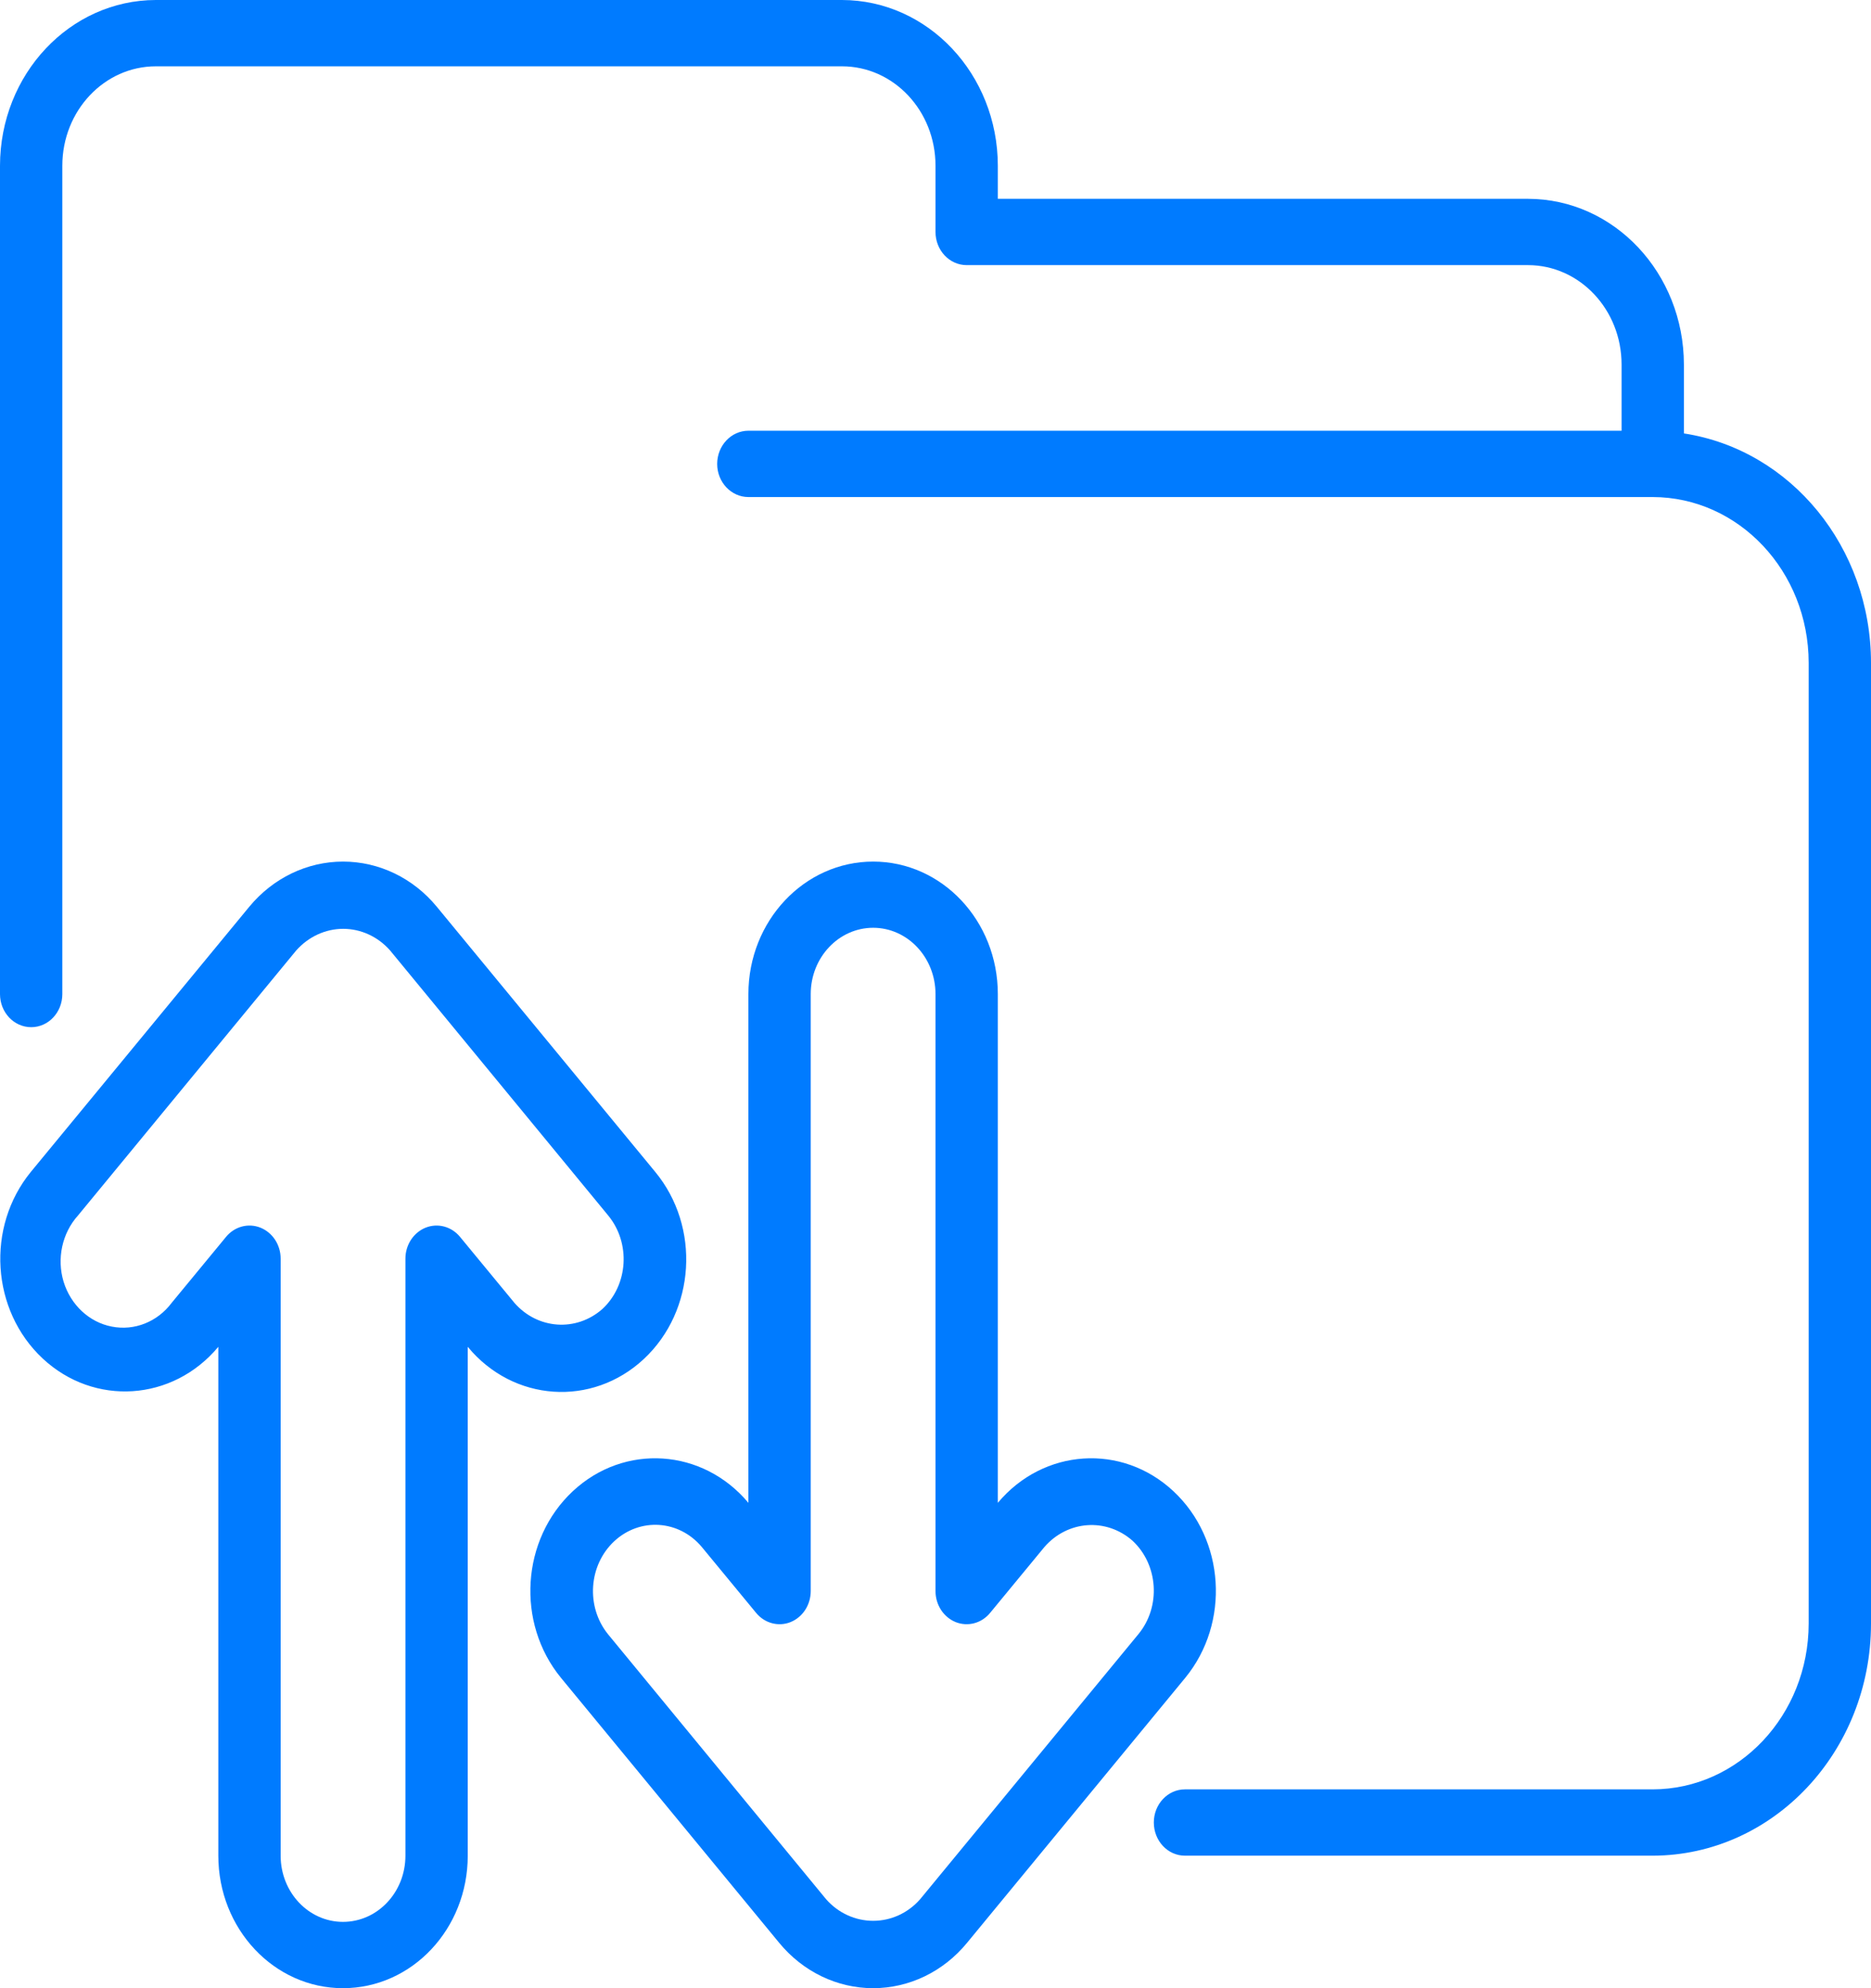 <?xml version="1.0" encoding="UTF-8"?> <svg xmlns="http://www.w3.org/2000/svg" width="16" height="17" viewBox="0 0 16 17" fill="none"> <g clip-path="url(#clip0_19_102)"> <path d="M14.4 3.706V3.117C14.399 2.335 13.803 1.701 13.067 1.7H8.533V1.417C8.532 0.635 7.936 0.001 7.2 0H1.333C0.597 0.001 0.001 0.635 0 1.417V8.5C0 8.656 0.119 8.783 0.267 8.783C0.414 8.783 0.533 8.656 0.533 8.5V1.417C0.533 0.947 0.892 0.567 1.333 0.567H7.2C7.642 0.567 8 0.947 8 1.417V1.983C8 2.14 8.119 2.267 8.267 2.267H13.067C13.508 2.267 13.867 2.647 13.867 3.117V3.683H6.4C6.253 3.683 6.133 3.81 6.133 3.967C6.133 4.123 6.253 4.25 6.4 4.25H14.133C14.869 4.251 15.466 4.885 15.467 5.667V13.883C15.466 14.665 14.869 15.299 14.133 15.3H10.133C9.986 15.3 9.867 15.427 9.867 15.583C9.867 15.74 9.986 15.867 10.133 15.867H14.133C15.164 15.865 15.999 14.978 16 13.883V5.667C15.999 4.682 15.318 3.847 14.4 3.706Z" fill="#007BFF"></path> <path d="M2.131 7.754L0.264 10.02C-0.121 10.491 -0.076 11.204 0.365 11.616C0.806 12.027 1.477 11.983 1.867 11.516V15.867C1.867 16.493 2.344 17 2.933 17C3.523 17 4 16.493 4 15.867V11.516C4.389 11.987 5.063 12.033 5.506 11.62C5.948 11.207 5.992 10.491 5.603 10.02L3.736 7.754C3.534 7.508 3.241 7.367 2.934 7.367C2.626 7.367 2.334 7.508 2.131 7.754H2.131ZM5.201 10.393C5.395 10.629 5.373 10.987 5.151 11.193C4.927 11.39 4.597 11.367 4.399 11.14L3.934 10.576C3.861 10.487 3.744 10.456 3.64 10.497C3.536 10.539 3.467 10.644 3.467 10.762V15.867C3.467 16.18 3.228 16.433 2.933 16.433C2.639 16.433 2.4 16.18 2.4 15.867V10.762C2.4 10.644 2.331 10.539 2.227 10.497C2.123 10.456 2.006 10.487 1.933 10.576L1.468 11.14C1.346 11.303 1.149 11.381 0.956 11.343C0.763 11.306 0.605 11.158 0.544 10.96C0.484 10.762 0.531 10.544 0.667 10.393L2.533 8.127C2.638 8.009 2.783 7.942 2.935 7.942C3.087 7.942 3.232 8.009 3.336 8.127L5.201 10.393Z" fill="#007BFF"></path> <path d="M7.467 7.367C6.878 7.367 6.4 7.874 6.4 8.5V12.85C6.01 12.384 5.339 12.339 4.898 12.751C4.457 13.163 4.412 13.876 4.797 14.346L6.664 16.613C6.867 16.859 7.159 17 7.467 17C7.774 17 8.067 16.859 8.269 16.613L10.136 14.346C10.521 13.876 10.476 13.163 10.035 12.751C9.594 12.339 8.923 12.384 8.533 12.85V8.5C8.533 7.874 8.056 7.367 7.467 7.367ZM8.932 13.227C9.13 13 9.46 12.976 9.685 13.174C9.906 13.38 9.929 13.738 9.735 13.973L7.868 16.24C7.764 16.358 7.619 16.424 7.467 16.424C7.315 16.424 7.169 16.358 7.065 16.24L5.199 13.973C5.009 13.737 5.033 13.383 5.253 13.178C5.473 12.974 5.806 12.995 6.001 13.227L6.466 13.791C6.539 13.88 6.657 13.911 6.76 13.87C6.864 13.828 6.933 13.723 6.933 13.604V8.5C6.933 8.187 7.172 7.933 7.467 7.933C7.761 7.933 8 8.187 8 8.5V13.604C8 13.723 8.069 13.828 8.173 13.87C8.277 13.911 8.394 13.88 8.467 13.791L8.932 13.227Z" fill="#007BFF"></path> </g> <defs> <clipPath id="clip0_19_102"> <rect width="16" height="17" fill="white"></rect> </clipPath> </defs> </svg> 